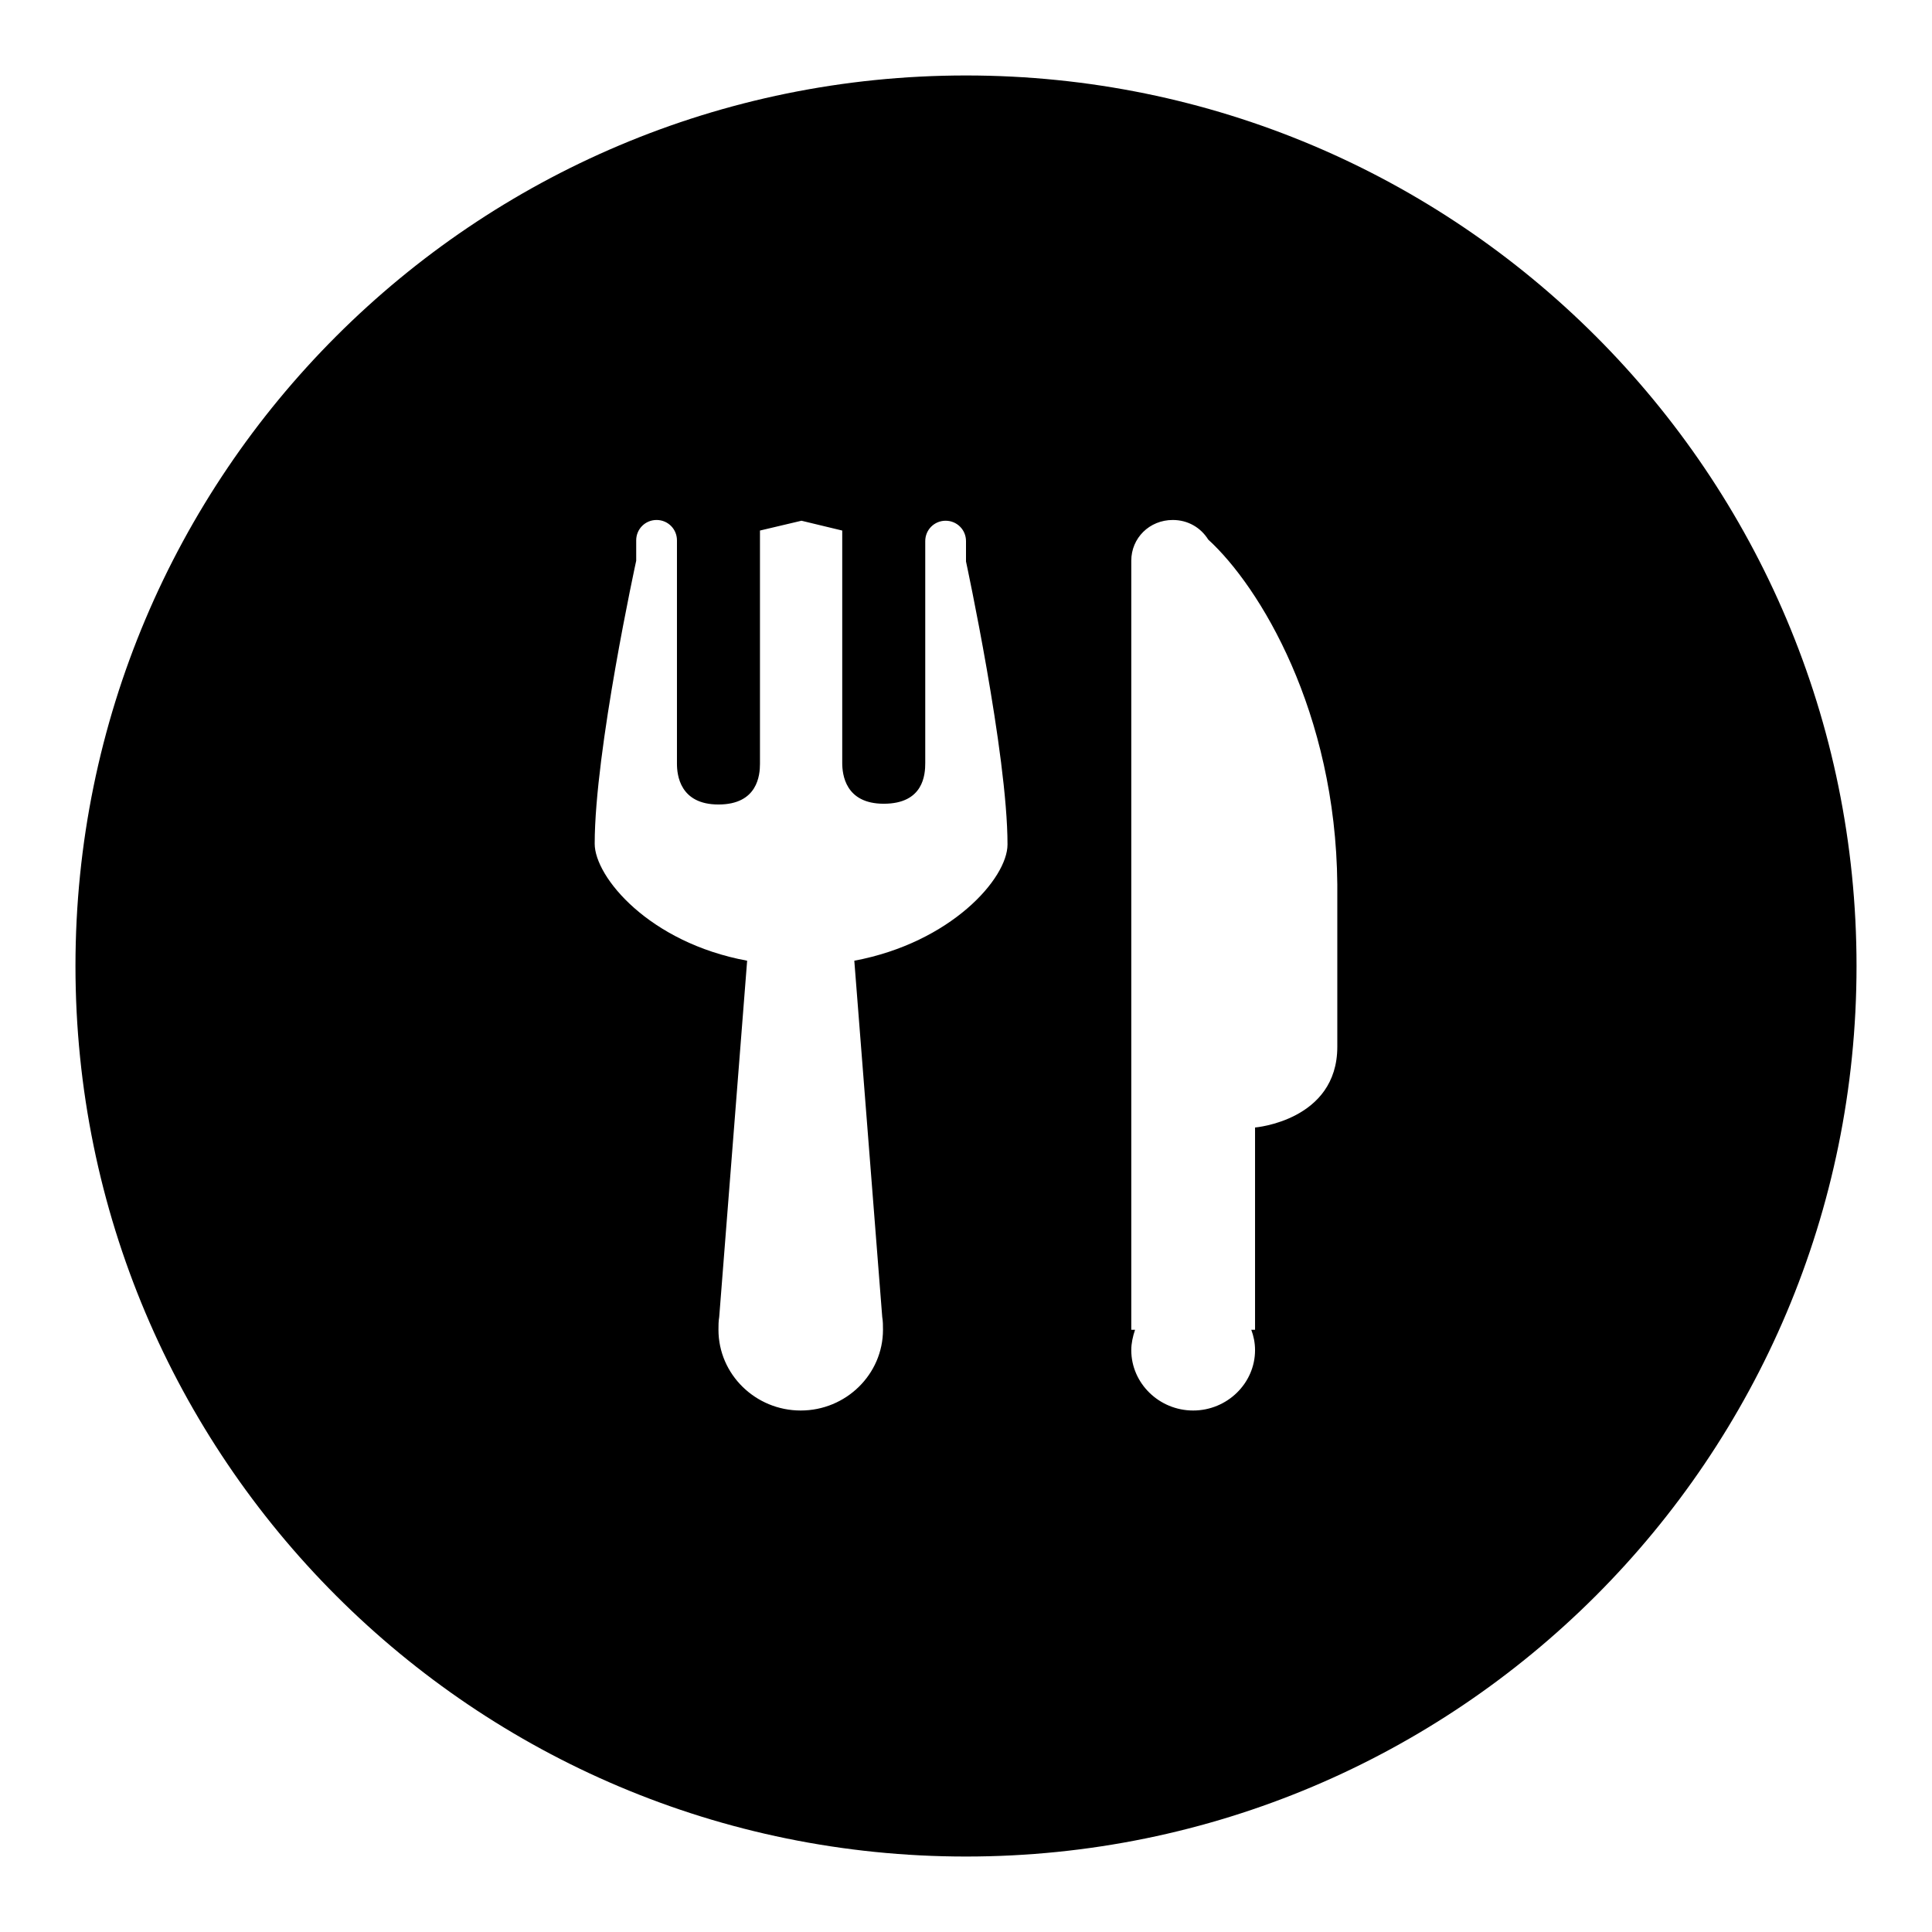 <?xml version="1.0" encoding="utf-8"?>
<!-- Svg Vector Icons : http://www.onlinewebfonts.com/icon -->
<!DOCTYPE svg PUBLIC "-//W3C//DTD SVG 1.1//EN" "http://www.w3.org/Graphics/SVG/1.1/DTD/svg11.dtd">
<svg version="1.1" xmlns="http://www.w3.org/2000/svg" xmlns:xlink="http://www.w3.org/1999/xlink" x="0px" y="0px" viewBox="0 0 256 256" enable-background="new 0 0 256 256" xml:space="preserve">
<g><g><path fill="#000000" d="M128,10C62.8,10,10,62.8,10,128c0,65.2,52.8,118,118,118c65.2,0,118-52.8,118-118C246,62.8,193.2,10,128,10z M113.2,127.3l3.7,47.2c0.1,0.6,0.1,1.1,0.1,1.7c0,5.9-4.9,10.7-10.9,10.7c-6,0-10.9-4.8-10.9-10.7c0-0.6,0-1.1,0.1-1.7l3.7-47.2c-13-2.4-20.2-11.1-20.2-15.5c0-12.3,5.5-37.5,5.5-37.5v-2.7c0-1.5,1.2-2.7,2.7-2.7c1.5,0,2.7,1.2,2.7,2.7V73v28.2c0,1.5,0.4,5.4,5.5,5.4c5.2,0,5.5-3.9,5.5-5.4V70.3l5.5-1.3l5.4,1.3v30.8c0,1.5,0.4,5.4,5.5,5.4c5.3,0,5.5-3.9,5.5-5.4V73v-1.3c0-1.5,1.2-2.7,2.7-2.7s2.7,1.2,2.7,2.7c0,1,0,2.7,0,2.7s5.5,25.5,5.5,37.5C133.5,116.4,126,124.9,113.2,127.3z M177.2,138.7c0,9.8-10.9,10.7-10.9,10.7v26.8h-0.5c0.3,0.8,0.5,1.7,0.5,2.7c0,4.4-3.7,8-8.2,8s-8.2-3.6-8.2-8c0-0.9,0.2-1.8,0.5-2.7h-0.5V79.7v-5.4c0-3,2.4-5.4,5.5-5.4c2,0,3.7,1,4.7,2.6c6.8,6.2,16.9,22.8,17.1,45.7l0,0L177.2,138.7L177.2,138.7z"/></g></g>
</svg>